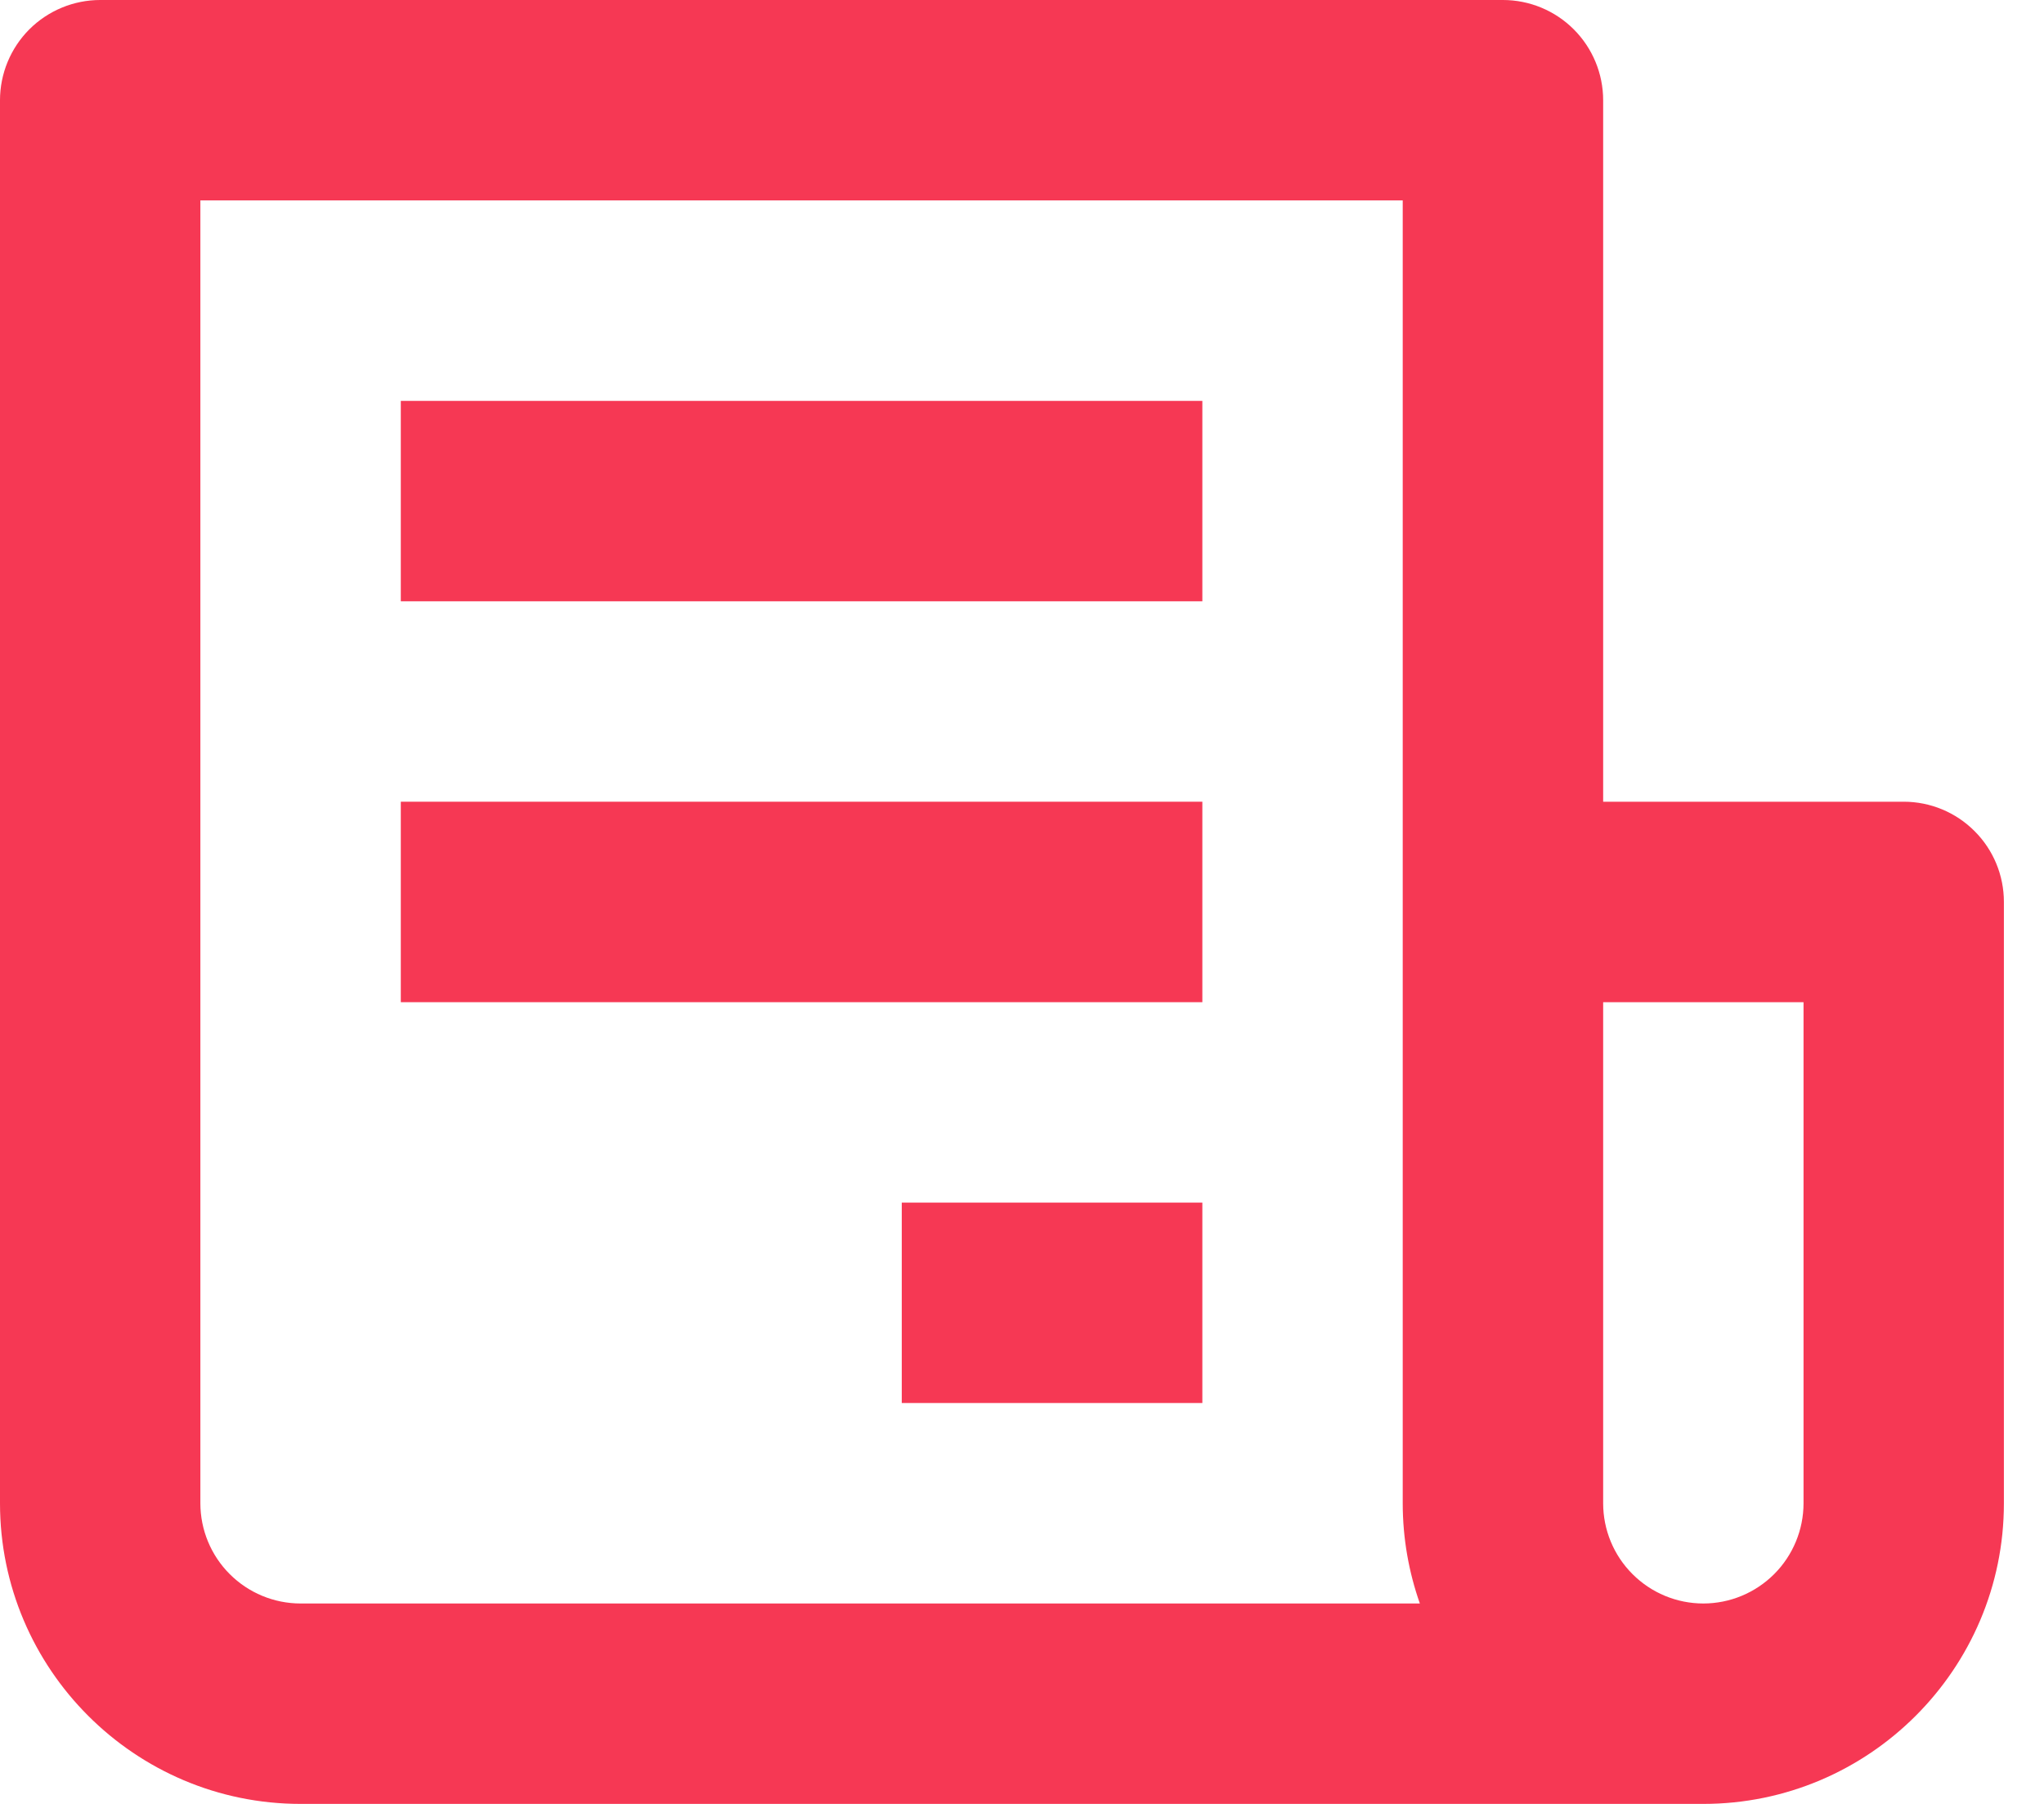 <svg width="34" height="30" viewBox="0 0 34 30" fill="none" xmlns="http://www.w3.org/2000/svg">
<path d="M31.667 13.333H26.667V1.667C26.667 1.225 26.491 0.801 26.178 0.488C25.866 0.176 25.442 0 25 0H1.667C1.225 0 0.801 0.176 0.488 0.488C0.176 0.801 0 1.225 0 1.667V25C0 27.757 2.243 30 5 30H28.333C31.09 30 33.333 27.757 33.333 25V15C33.333 14.558 33.158 14.134 32.845 13.822C32.533 13.509 32.109 13.333 31.667 13.333ZM5 26.667C4.558 26.667 4.134 26.491 3.821 26.178C3.509 25.866 3.333 25.442 3.333 25V3.333H23.333V25C23.333 25.585 23.435 26.147 23.618 26.667H5ZM30 25C30 25.442 29.824 25.866 29.512 26.178C29.199 26.491 28.775 26.667 28.333 26.667C27.891 26.667 27.467 26.491 27.155 26.178C26.842 25.866 26.667 25.442 26.667 25V16.667H30V25Z" fill="#F63854"/>
<path d="M6.667 6.667H20V10H6.667V6.667ZM6.667 13.333H20V16.667H6.667V13.333ZM15 20H20V23.333H15V20Z" fill="#F63854"/>
</svg>
